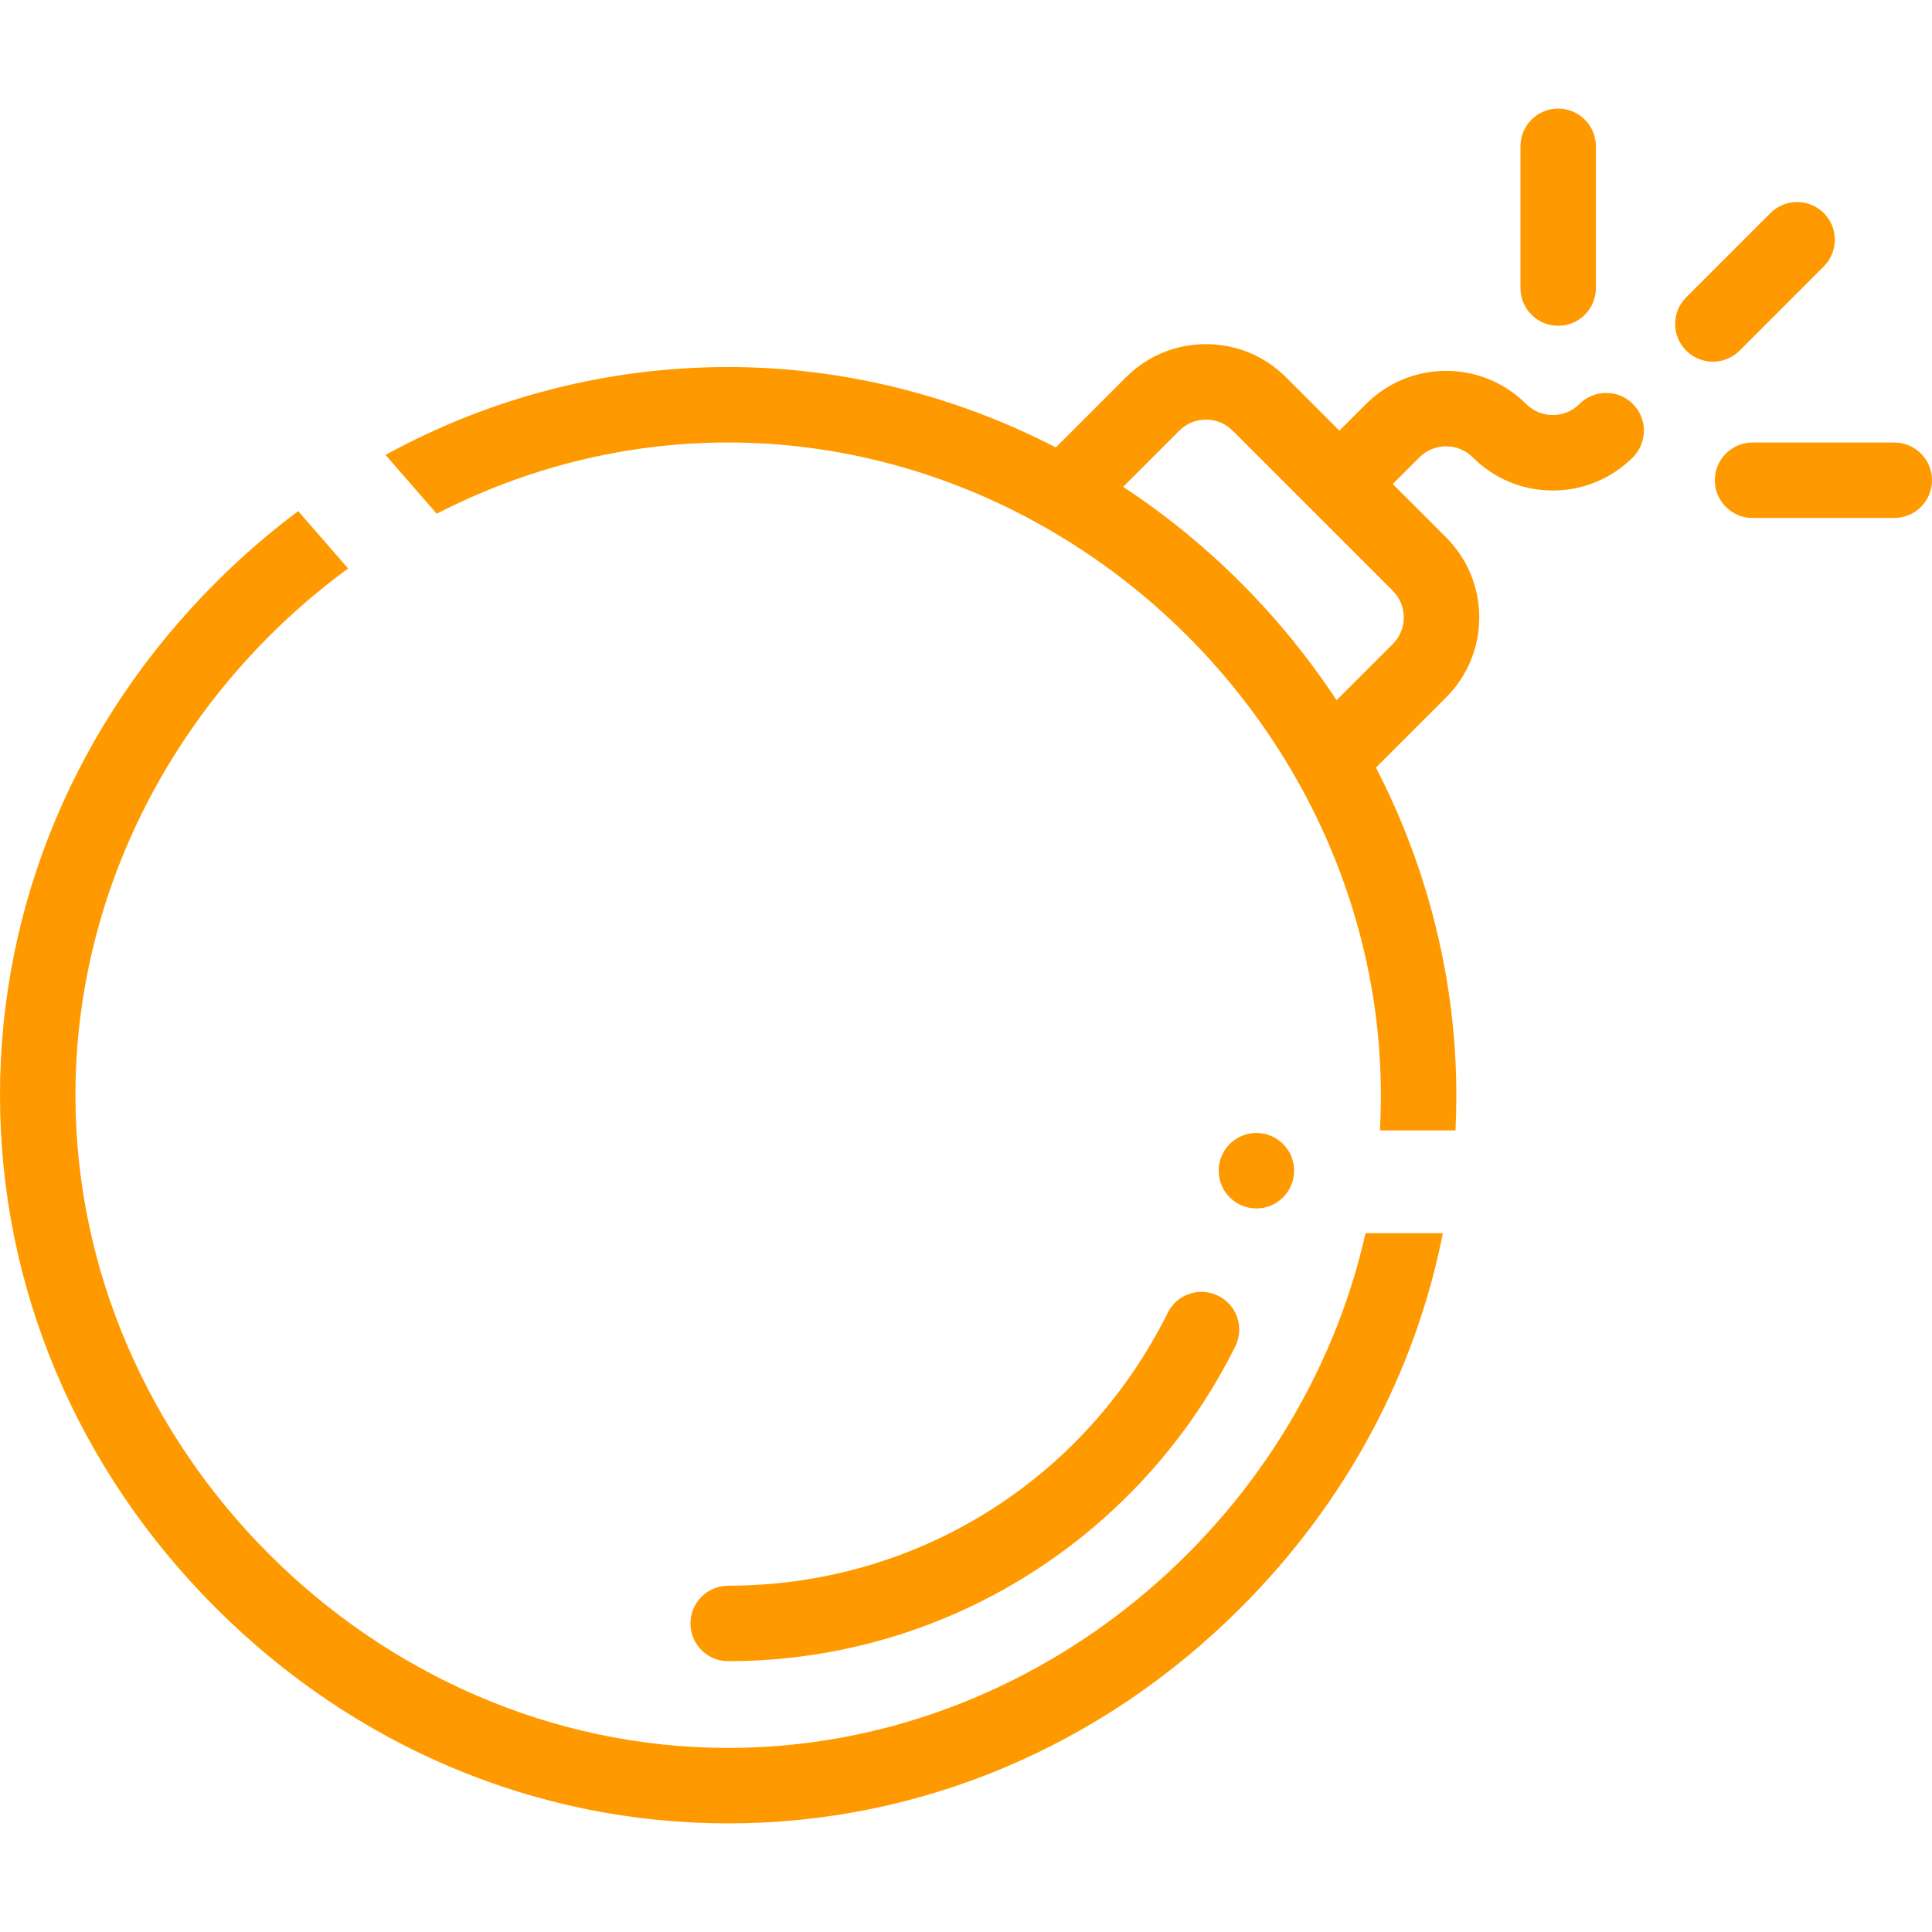 <svg width="94" height="94" viewBox="0 0 94 94" fill="none" xmlns="http://www.w3.org/2000/svg">
<g clip-path="url(#clip0)">
<path d="M62.427 55.661C61.711 54.944 60.547 54.944 59.831 55.661C59.114 56.377 59.114 57.541 59.831 58.257C60.547 58.975 61.711 58.975 62.427 58.257C63.145 57.541 63.145 56.377 62.427 55.661Z" fill="#FF9900"/>
<path d="M88.735 10.367C88.018 9.65 86.856 9.65 86.139 10.367L82.041 14.464C81.325 15.181 81.325 16.343 82.041 17.06C82.4 17.419 82.87 17.598 83.34 17.598C83.809 17.598 84.279 17.418 84.638 17.06L88.735 12.963C89.451 12.246 89.451 11.084 88.735 10.367Z" fill="#FF9900"/>
<path d="M75.812 5.284C74.799 5.284 73.977 6.106 73.977 7.12V14.015C73.977 15.029 74.798 15.851 75.812 15.851C76.826 15.851 77.648 15.029 77.648 14.015V7.12C77.648 6.106 76.826 5.284 75.812 5.284Z" fill="#FF9900"/>
<path d="M92.164 21.53H85.269C84.255 21.53 83.434 22.352 83.434 23.366C83.434 24.38 84.255 25.202 85.269 25.202H92.164C93.178 25.202 94 24.38 94 23.366C94 22.352 93.178 21.53 92.164 21.53Z" fill="#FF9900"/>
<path fill-rule="evenodd" clip-rule="evenodd" d="M79.447 19.657C78.731 18.939 77.568 18.938 76.851 19.653C76.502 20.002 76.04 20.193 75.55 20.193C75.06 20.193 74.599 20.002 74.252 19.655C72.105 17.508 68.612 17.508 66.464 19.655L65.166 20.954L62.57 18.357C61.53 17.317 60.147 16.744 58.676 16.744C57.205 16.744 55.822 17.317 54.782 18.357L51.37 21.769C46.412 19.209 40.933 17.858 35.429 17.858C29.552 17.858 23.858 19.341 18.757 22.133L21.248 24.995C25.544 22.785 30.371 21.529 35.429 21.529C40.787 21.529 46.126 22.961 50.867 25.67C55.939 28.565 60.151 32.776 63.046 37.848L63.046 37.849C65.754 42.59 67.186 47.928 67.186 53.287C67.186 53.861 67.17 54.432 67.138 55H70.815C70.843 54.431 70.857 53.86 70.857 53.287C70.857 47.783 69.506 42.304 66.946 37.346L70.358 33.934C71.398 32.893 71.971 31.511 71.971 30.04C71.971 28.569 71.398 27.186 70.358 26.146L67.762 23.55L69.06 22.252C69.776 21.536 70.94 21.536 71.656 22.252C72.696 23.292 74.079 23.865 75.549 23.865C77.018 23.865 78.401 23.293 79.443 22.253C80.161 21.537 80.162 20.375 79.447 19.657ZM16.938 27.659L14.508 24.868C13.102 25.918 11.76 27.08 10.491 28.349C3.726 35.114 0 43.971 0 53.287C0 62.603 3.726 71.459 10.491 78.225C17.256 84.99 26.113 88.716 35.429 88.716C44.745 88.716 53.601 84.99 60.366 78.225C65.481 73.11 68.858 66.8 70.202 60H66.439C63.261 74.12 50.348 85.044 35.429 85.044C18.214 85.044 3.671 70.501 3.671 53.287C3.671 42.904 8.962 33.493 16.938 27.659ZM68.3 30.04C68.3 30.53 68.109 30.991 67.762 31.337L65.03 34.069C62.312 29.94 58.776 26.403 54.646 23.686L57.378 20.953C57.725 20.607 58.186 20.416 58.676 20.416C59.166 20.416 59.627 20.607 59.973 20.953L63.867 24.848C63.873 24.854 63.879 24.859 63.885 24.865L67.762 28.742C68.109 29.089 68.3 29.549 68.3 30.04Z" fill="#FF9900"/>
<path d="M59.276 63.047C58.367 62.595 57.266 62.966 56.815 63.873C52.743 72.063 44.548 77.151 35.429 77.151C34.416 77.151 33.594 77.973 33.594 78.987C33.594 80.001 34.416 80.823 35.43 80.823C40.647 80.823 45.73 79.35 50.127 76.564C54.403 73.855 57.853 70.032 60.102 65.508C60.553 64.6 60.183 63.498 59.276 63.047Z" fill="#FF9900"/>
</g>
<defs>
<clipPath id="clip0">
<rect width="94" height="94" fill="white"/>
</clipPath>
</defs>
</svg>
